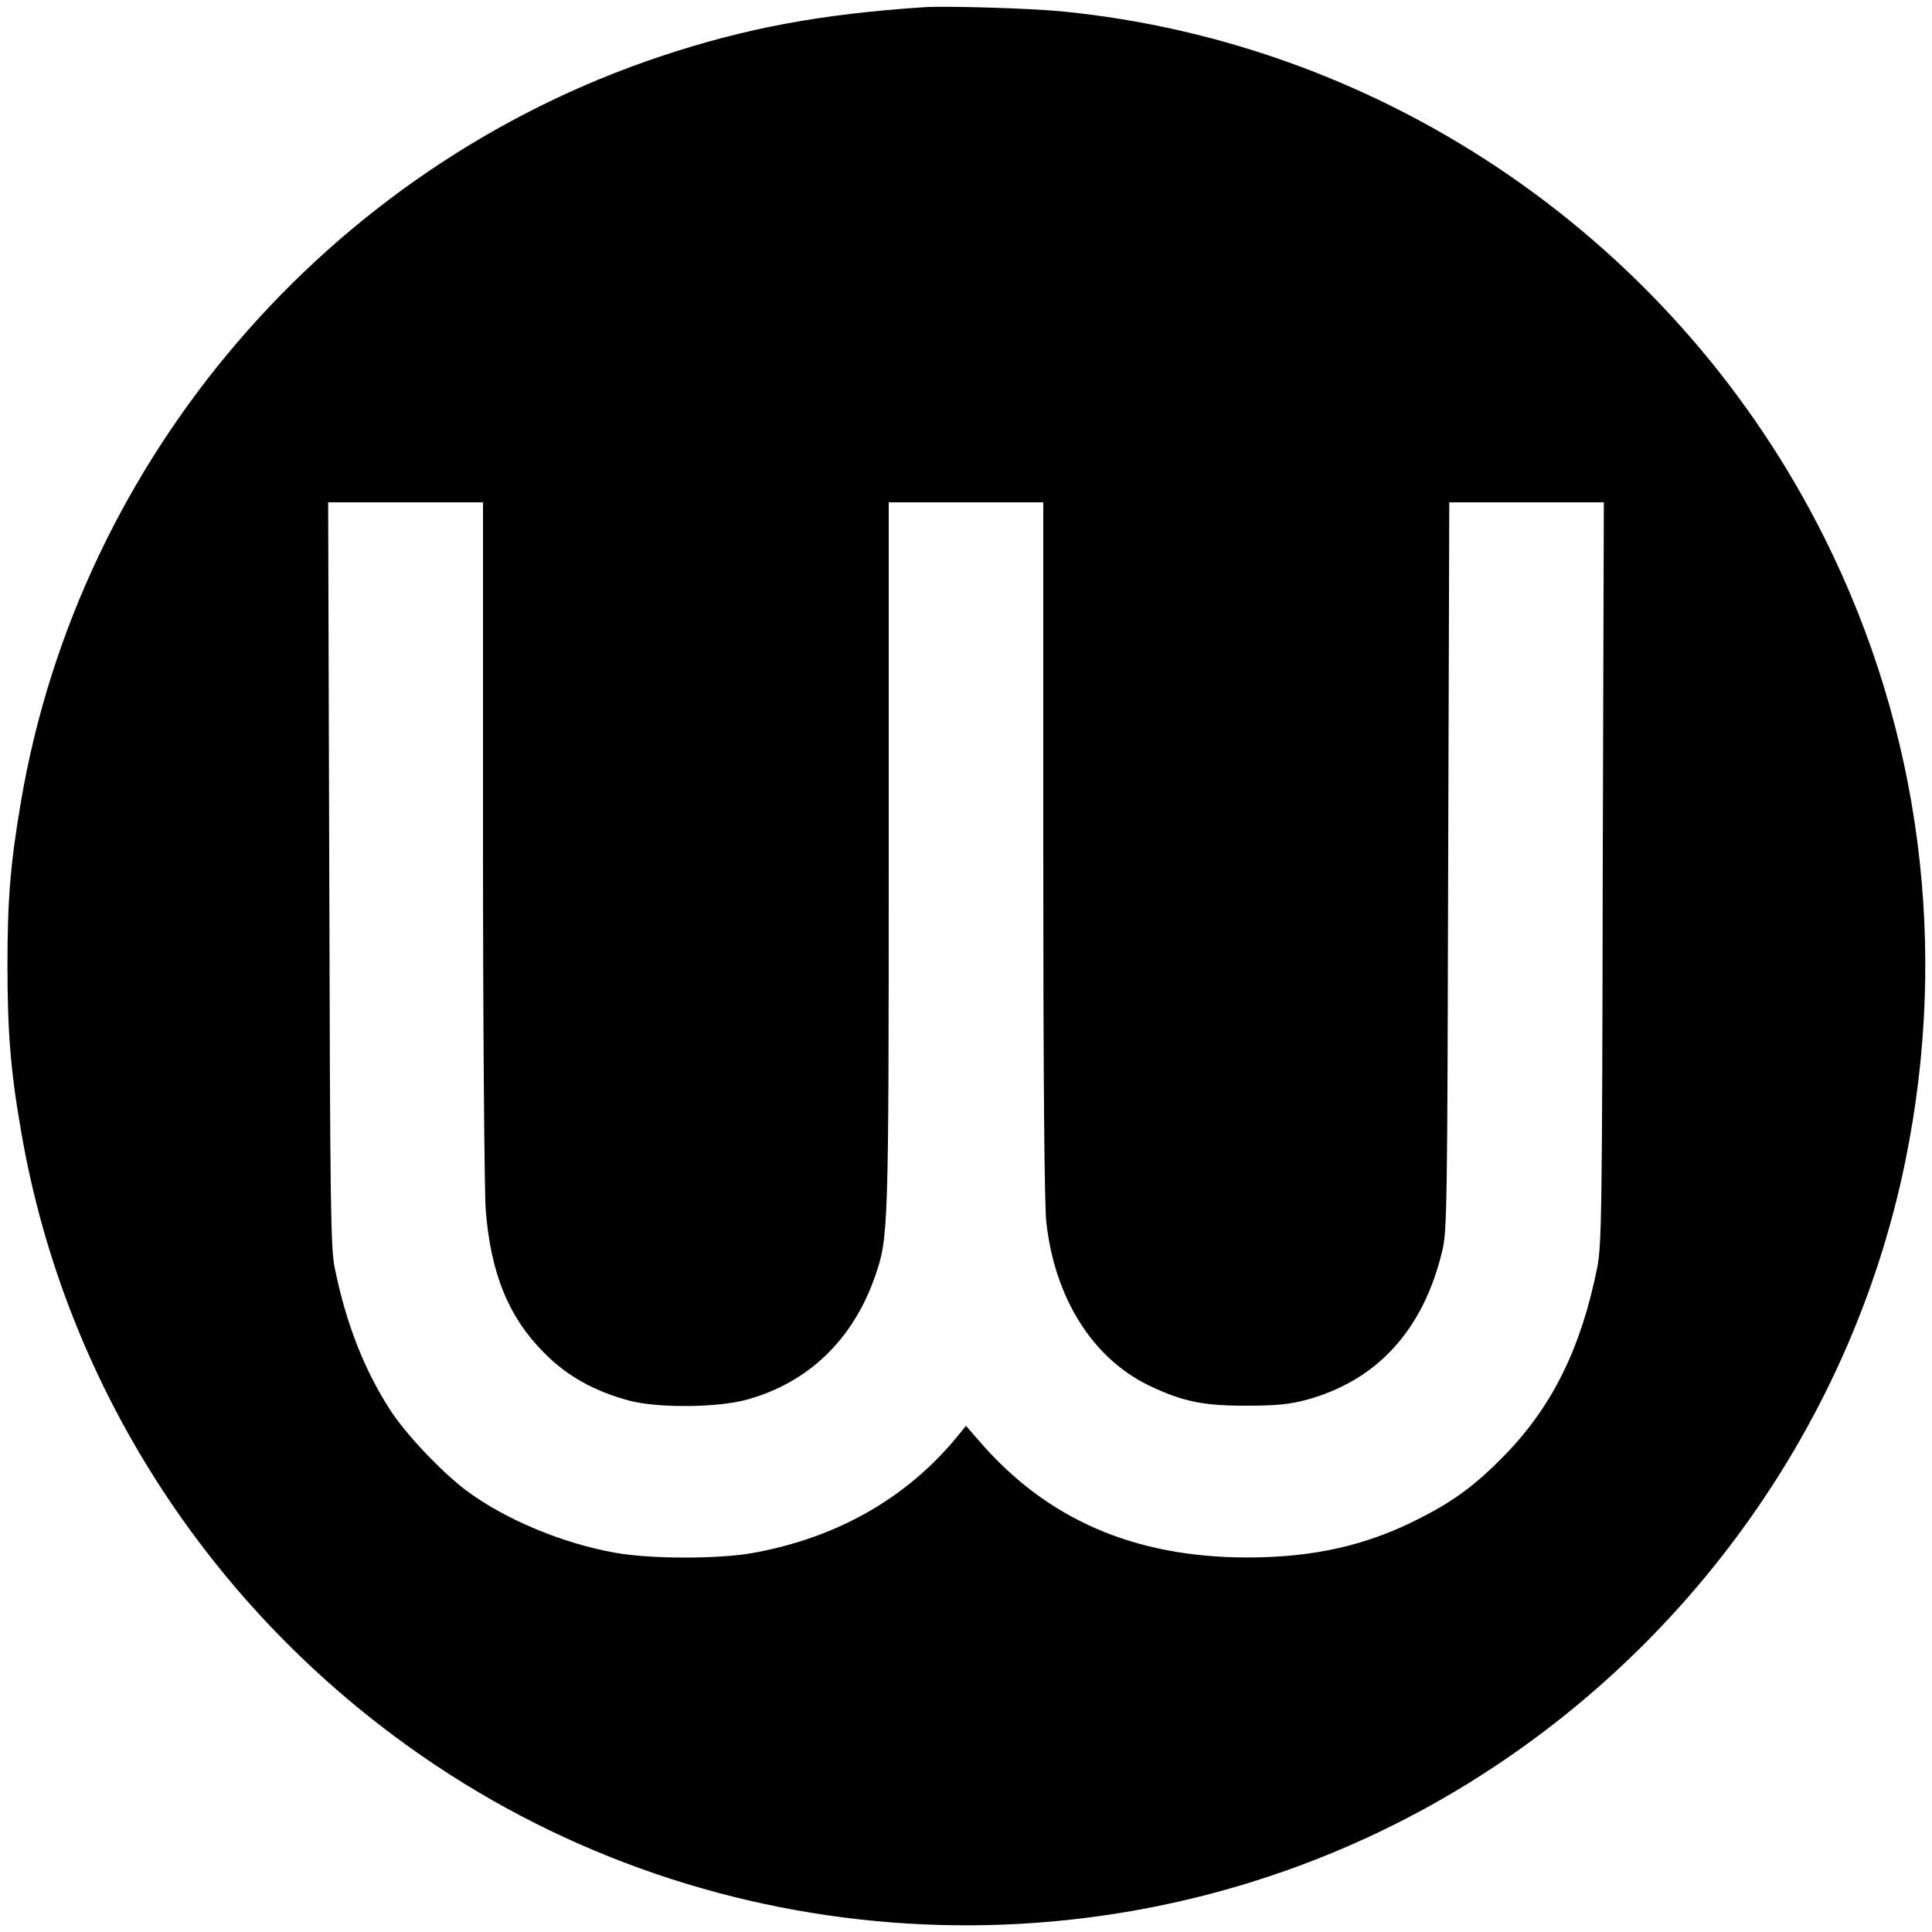 <?xml version="1.0" standalone="no"?>
<!DOCTYPE svg PUBLIC "-//W3C//DTD SVG 20010904//EN"
 "http://www.w3.org/TR/2001/REC-SVG-20010904/DTD/svg10.dtd">
<svg version="1.0" xmlns="http://www.w3.org/2000/svg"
 width="700pt" height="700pt" viewBox="0 0 700 700"
 preserveAspectRatio="xMidYMid meet">
<g transform="translate(0,700) scale(0.1,-0.1)"
fill="#000000" stroke="none">
<path d="M3350 6974 c-376 -25 -646 -75 -956 -178 -1204 -402 -2106 -1452
-2318 -2700 -38 -222 -49 -355 -49 -591 0 -240 11 -384 49 -601 159 -935 704
-1768 1504 -2301 1066 -710 2450 -771 3575 -160 901 490 1547 1359 1749 2353
157 771 55 1557 -293 2254 -533 1069 -1584 1794 -2766 1909 -115 11 -414 20
-495 15z m-1600 -3016 c0 -673 5 -1277 10 -1343 18 -229 83 -388 211 -516 84
-86 187 -142 314 -175 103 -26 313 -24 418 4 225 61 388 218 468 449 48 139
49 163 49 1526 l0 1277 280 0 280 0 0 -1255 c0 -834 4 -1288 11 -1353 30 -274
167 -492 370 -591 123 -59 199 -75 359 -74 105 0 153 5 213 21 257 70 425 254
493 542 17 70 18 171 21 1393 l4 1317 280 0 280 0 -4 -1342 c-2 -1233 -4
-1350 -20 -1431 -58 -288 -160 -497 -329 -673 -102 -106 -184 -169 -308 -232
-192 -100 -387 -145 -630 -145 -410 0 -728 138 -973 423 l-47 54 -36 -44
c-182 -220 -435 -363 -738 -417 -124 -22 -370 -22 -496 1 -193 34 -402 122
-541 226 -88 66 -220 205 -275 291 -94 145 -160 313 -201 514 -15 71 -17 226
-20 1428 l-4 1347 281 0 280 0 0 -1222z"/>
</g>
</svg>
